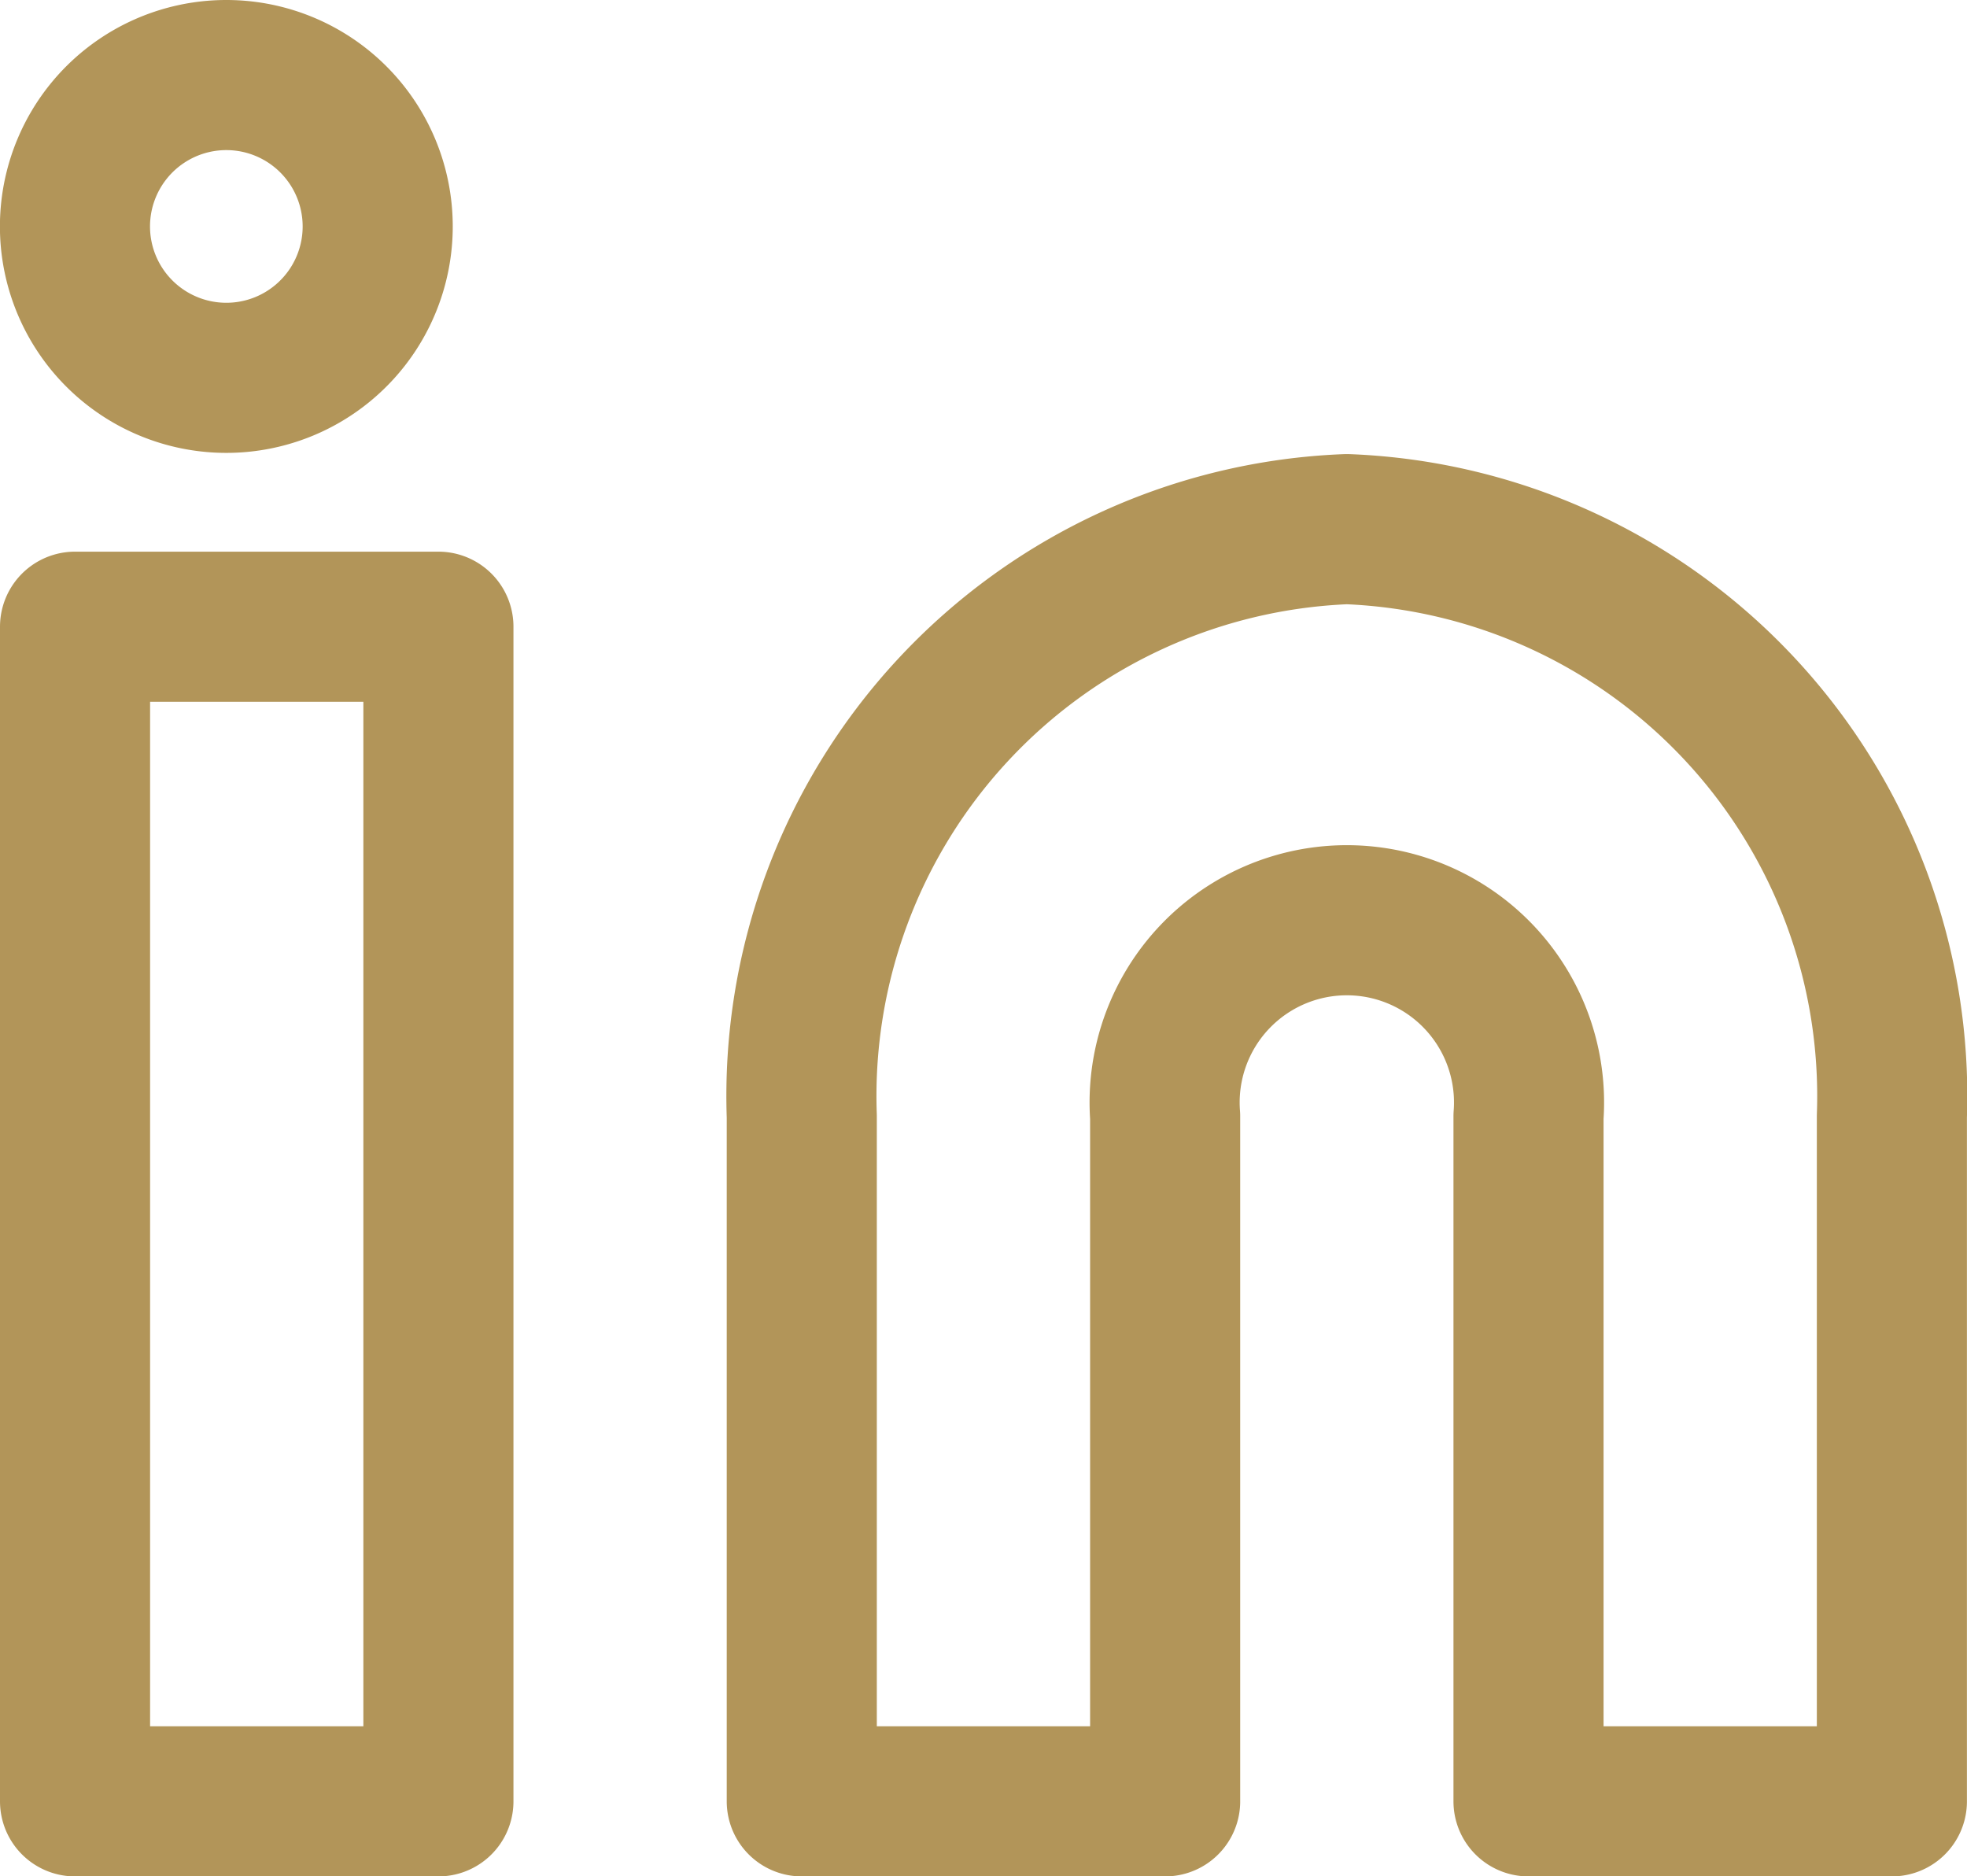 <?xml version="1.0" encoding="UTF-8"?> <svg xmlns="http://www.w3.org/2000/svg" width="26.211" height="25" viewBox="0 0 26.211 25"><g id="Icon_feather-linkedin" data-name="Icon feather-linkedin" transform="translate(1 1)"><path id="Path_121" data-name="Path 121" d="M19.947,12a7.559,7.559,0,0,1,7.263,7.823V28.95H22.368V19.823a2.428,2.428,0,1,0-4.842,0V28.95H12.684V19.823A7.559,7.559,0,0,1,19.947,12ZM3,13.3H7.842V28.95H3Z" transform="translate(-3 -5.95)" fill="none" stroke="#b29559" stroke-linecap="round" stroke-linejoin="round" stroke-width="2"></path><path id="Path_122" data-name="Path 122" d="M7.033,5.017A2.017,2.017,0,1,1,5.017,3,2.017,2.017,0,0,1,7.033,5.017Z" transform="translate(-3 -3)" fill="none" stroke="#b29559" stroke-linecap="round" stroke-linejoin="round" stroke-width="2"></path></g></svg> 